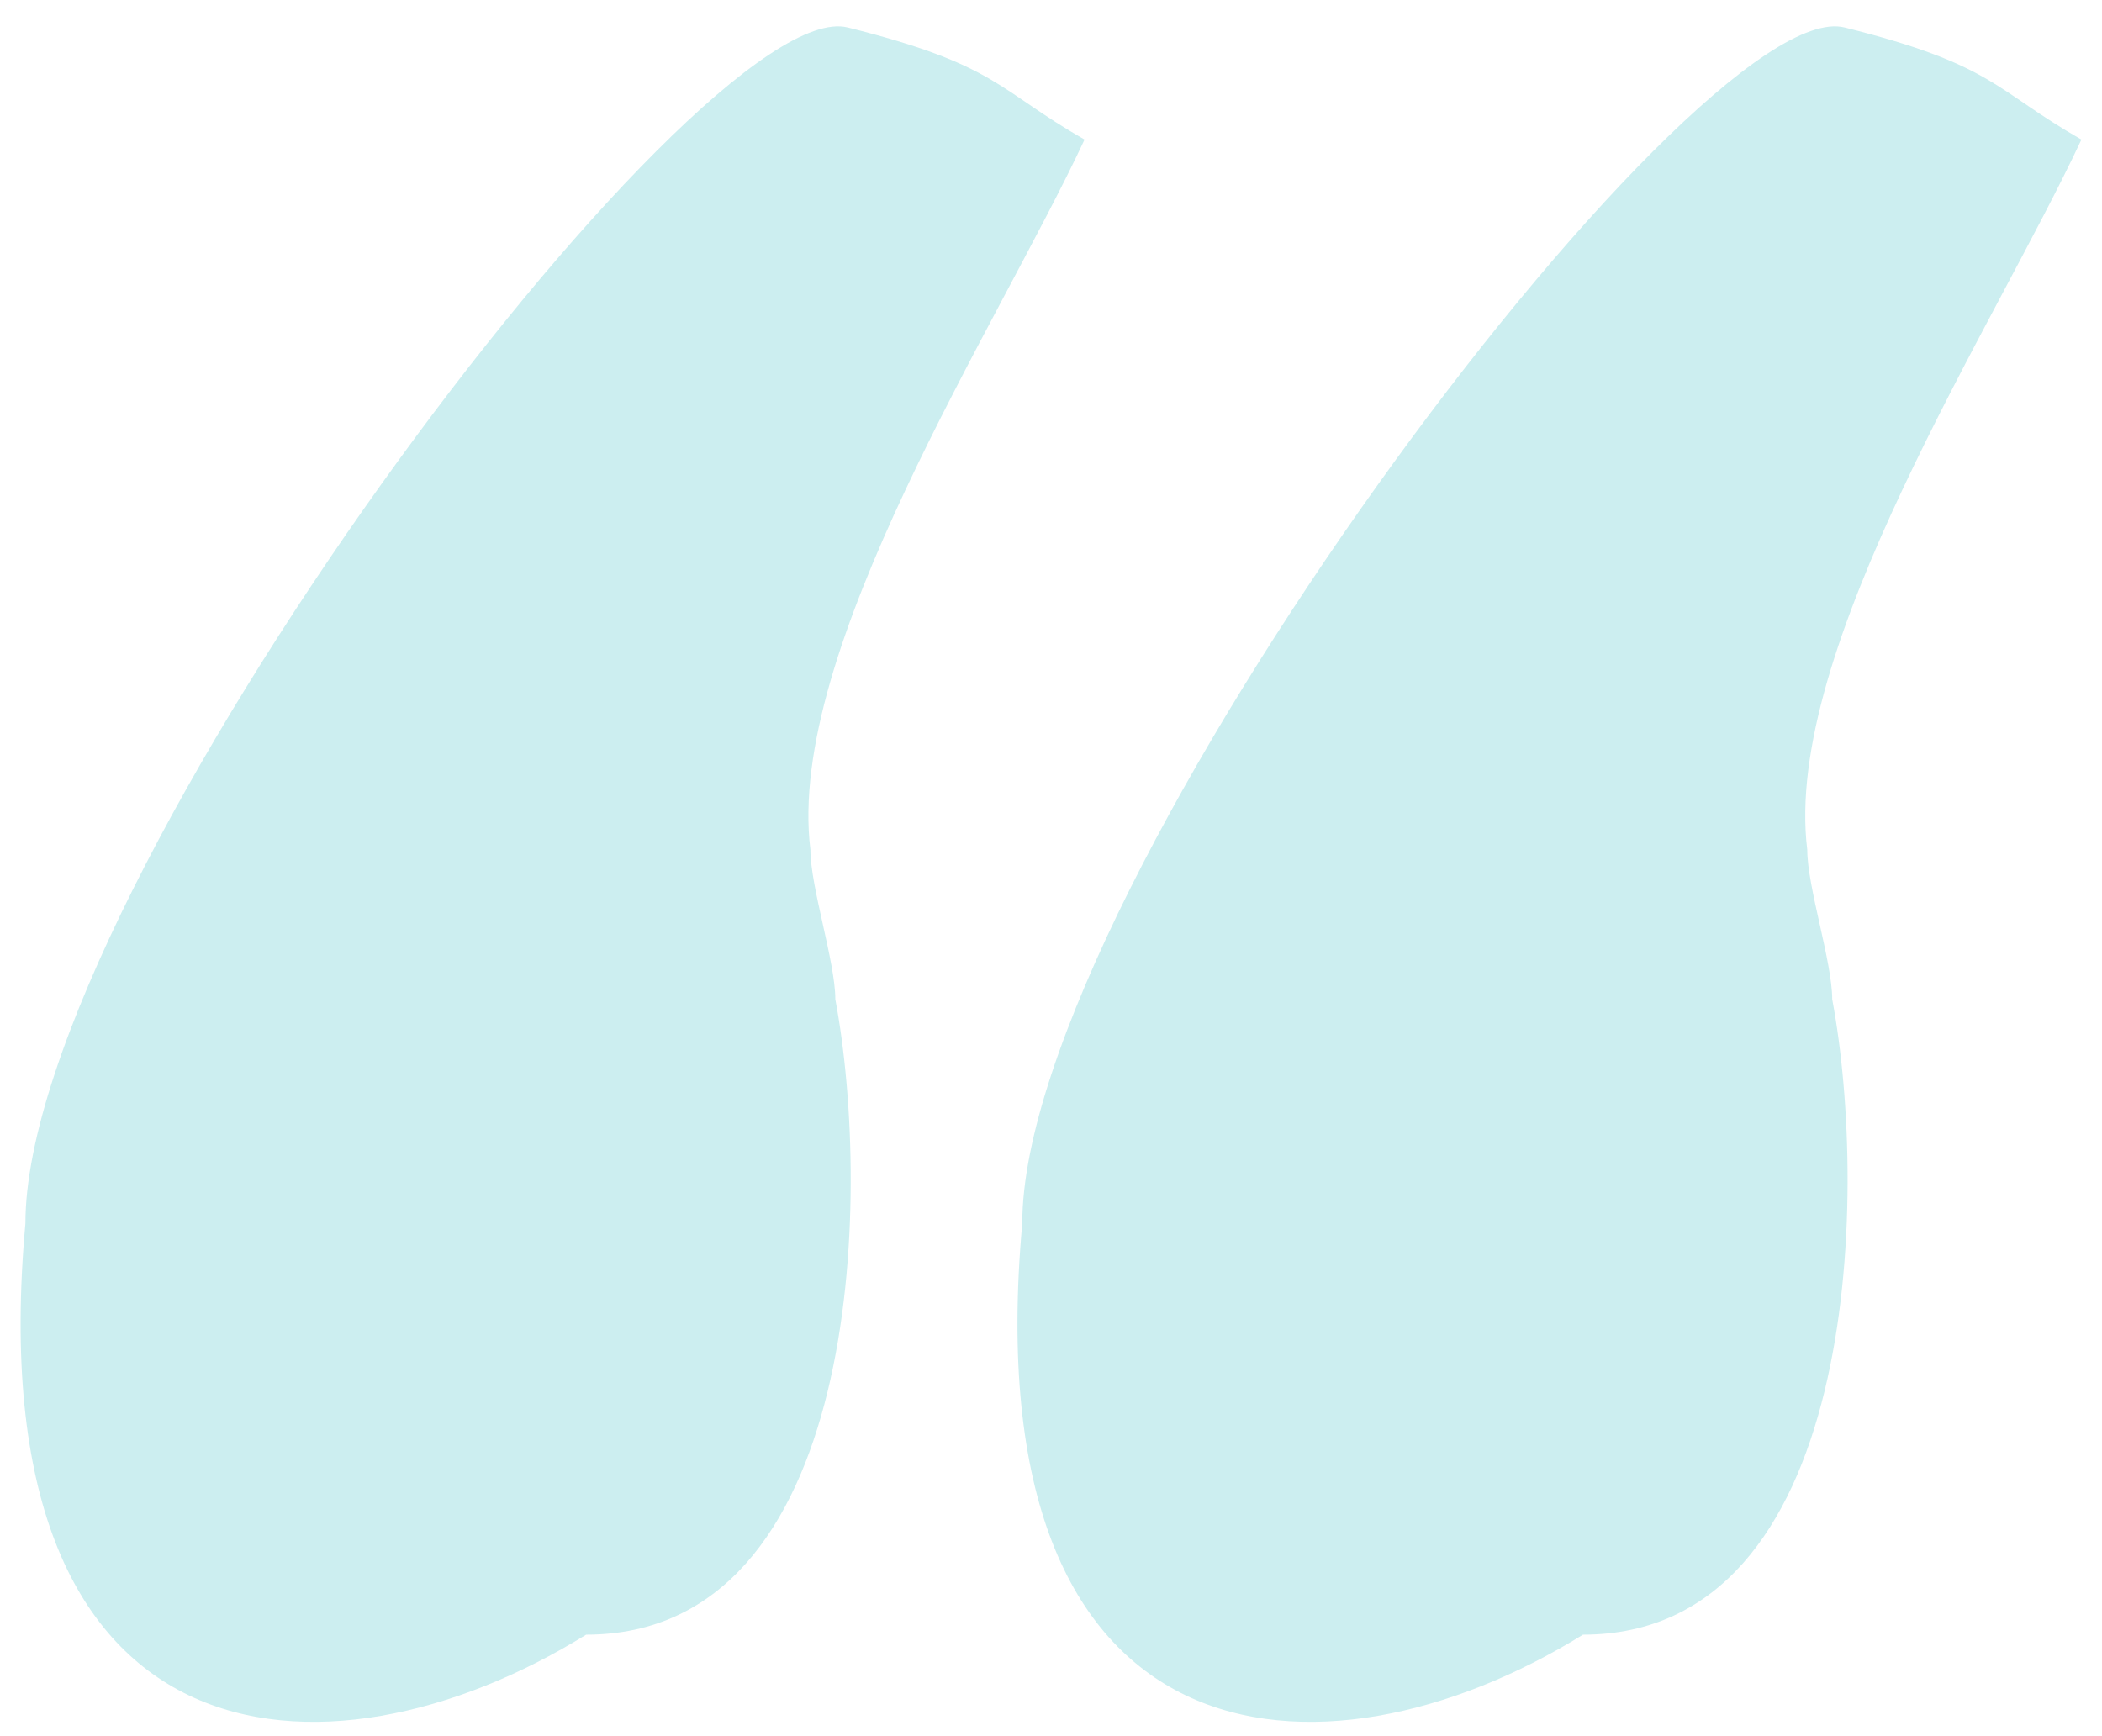 <svg width="46" height="38" viewBox="0 0 46 38" fill="none" xmlns="http://www.w3.org/2000/svg">
<path d="M22.371 26.779C21.28 38.777 28.915 39.323 34.642 35.778C40.641 35.778 40.914 26.234 40.096 21.871C40.096 21.053 39.55 19.416 39.55 18.598C39.005 14.235 43.64 7.145 45.549 3.055C43.64 1.964 43.64 1.419 40.368 0.601C37.096 -0.217 22.371 19.416 22.371 26.779ZM0.556 26.779C-0.535 38.777 7.1 39.323 12.827 35.778C18.826 35.778 19.099 26.234 18.28 21.871C18.28 21.053 17.735 19.416 17.735 18.598C17.19 14.235 21.825 7.145 23.734 3.055C21.825 1.964 21.825 1.419 18.553 0.601C15.281 -0.217 0.556 19.416 0.556 26.779Z" fill="#CCEEF0"/>
</svg>
